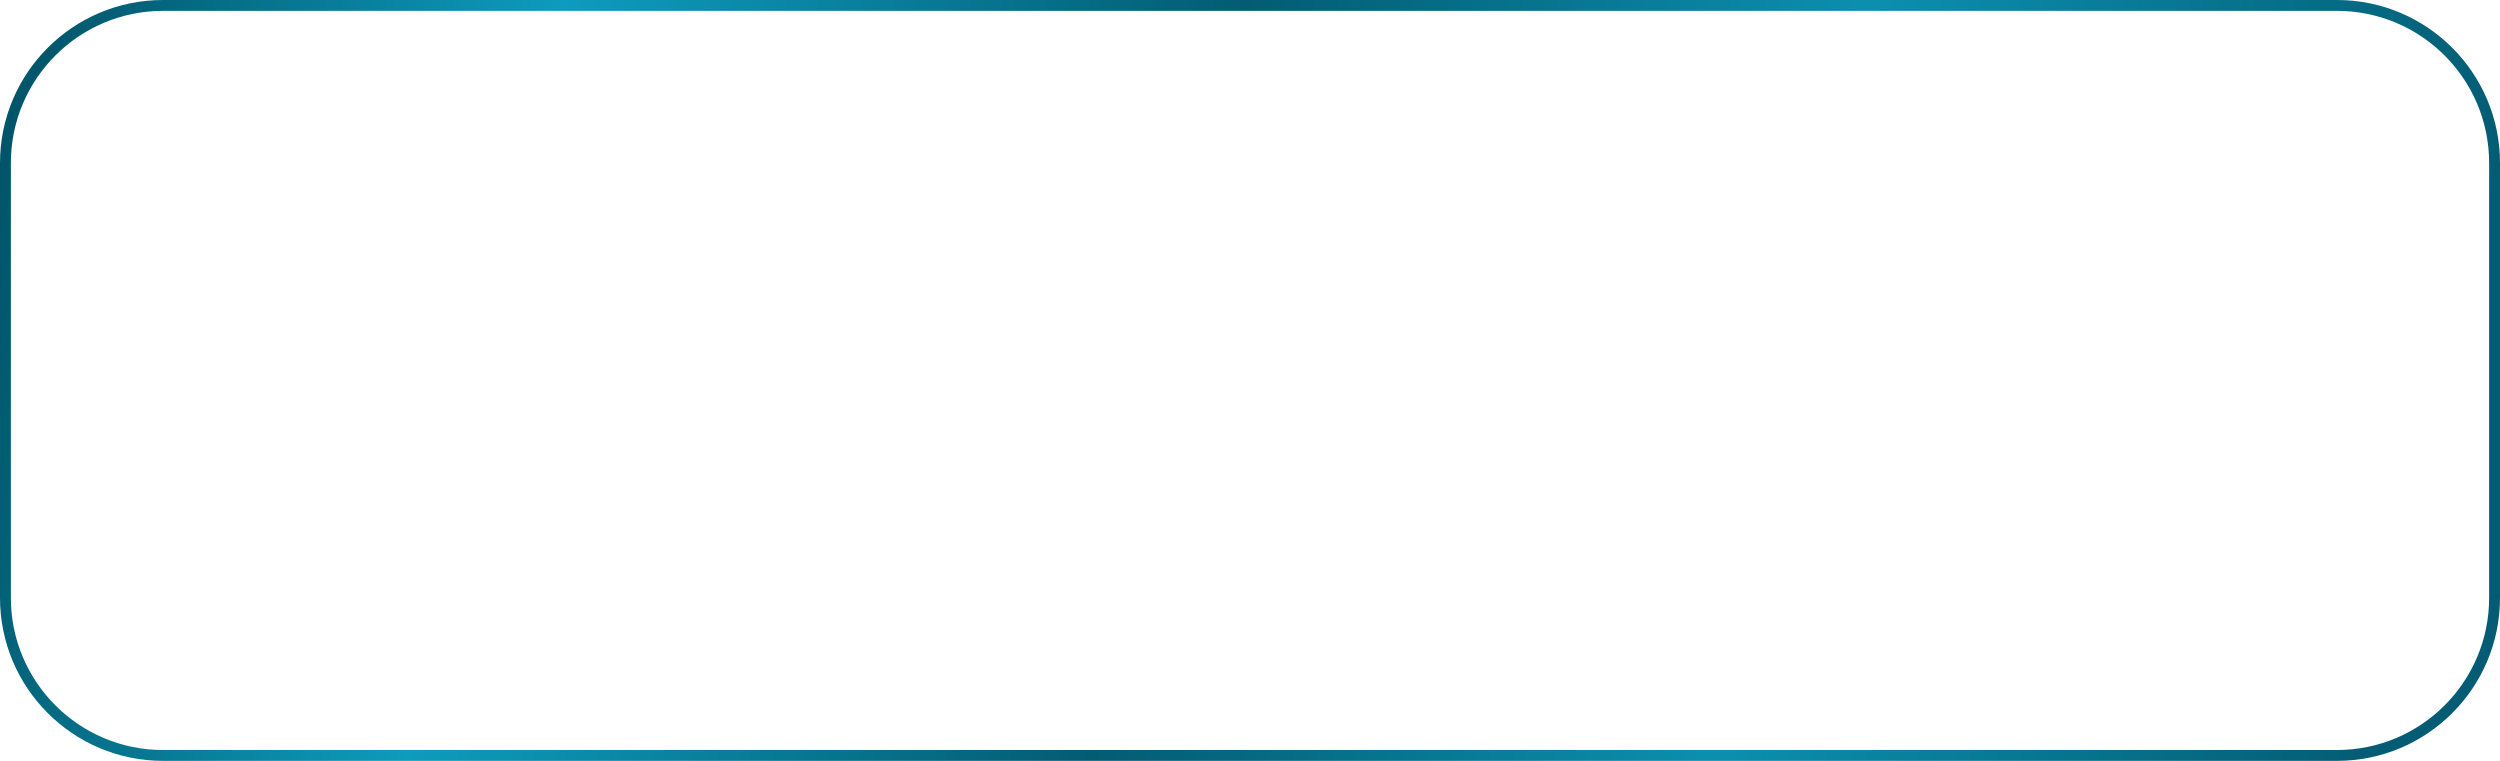 <?xml version="1.0" encoding="UTF-8"?> <svg xmlns="http://www.w3.org/2000/svg" width="460" height="140" viewBox="0 0 460 140" fill="none"> <path d="M459 30V110C459 126.016 446.016 139 430 139H229.558H30C13.984 139 1 126.016 1 110V30C1 13.984 13.984 1 30 1H229.558H430C446.016 1 459 13.984 459 30Z" stroke="url(#paint0_linear)" stroke-width="2"></path> <defs> <linearGradient id="paint0_linear" x1="0" y1="0" x2="478.722" y2="98.414" gradientUnits="userSpaceOnUse"> <stop stop-color="#005064"></stop> <stop offset="0.208" stop-color="#0E9BBD"></stop> <stop offset="0.46" stop-color="#035C73"></stop> <stop offset="0.69" stop-color="#0C8FAF"></stop> <stop offset="0.935" stop-color="#035C73"></stop> </linearGradient> </defs> </svg> 